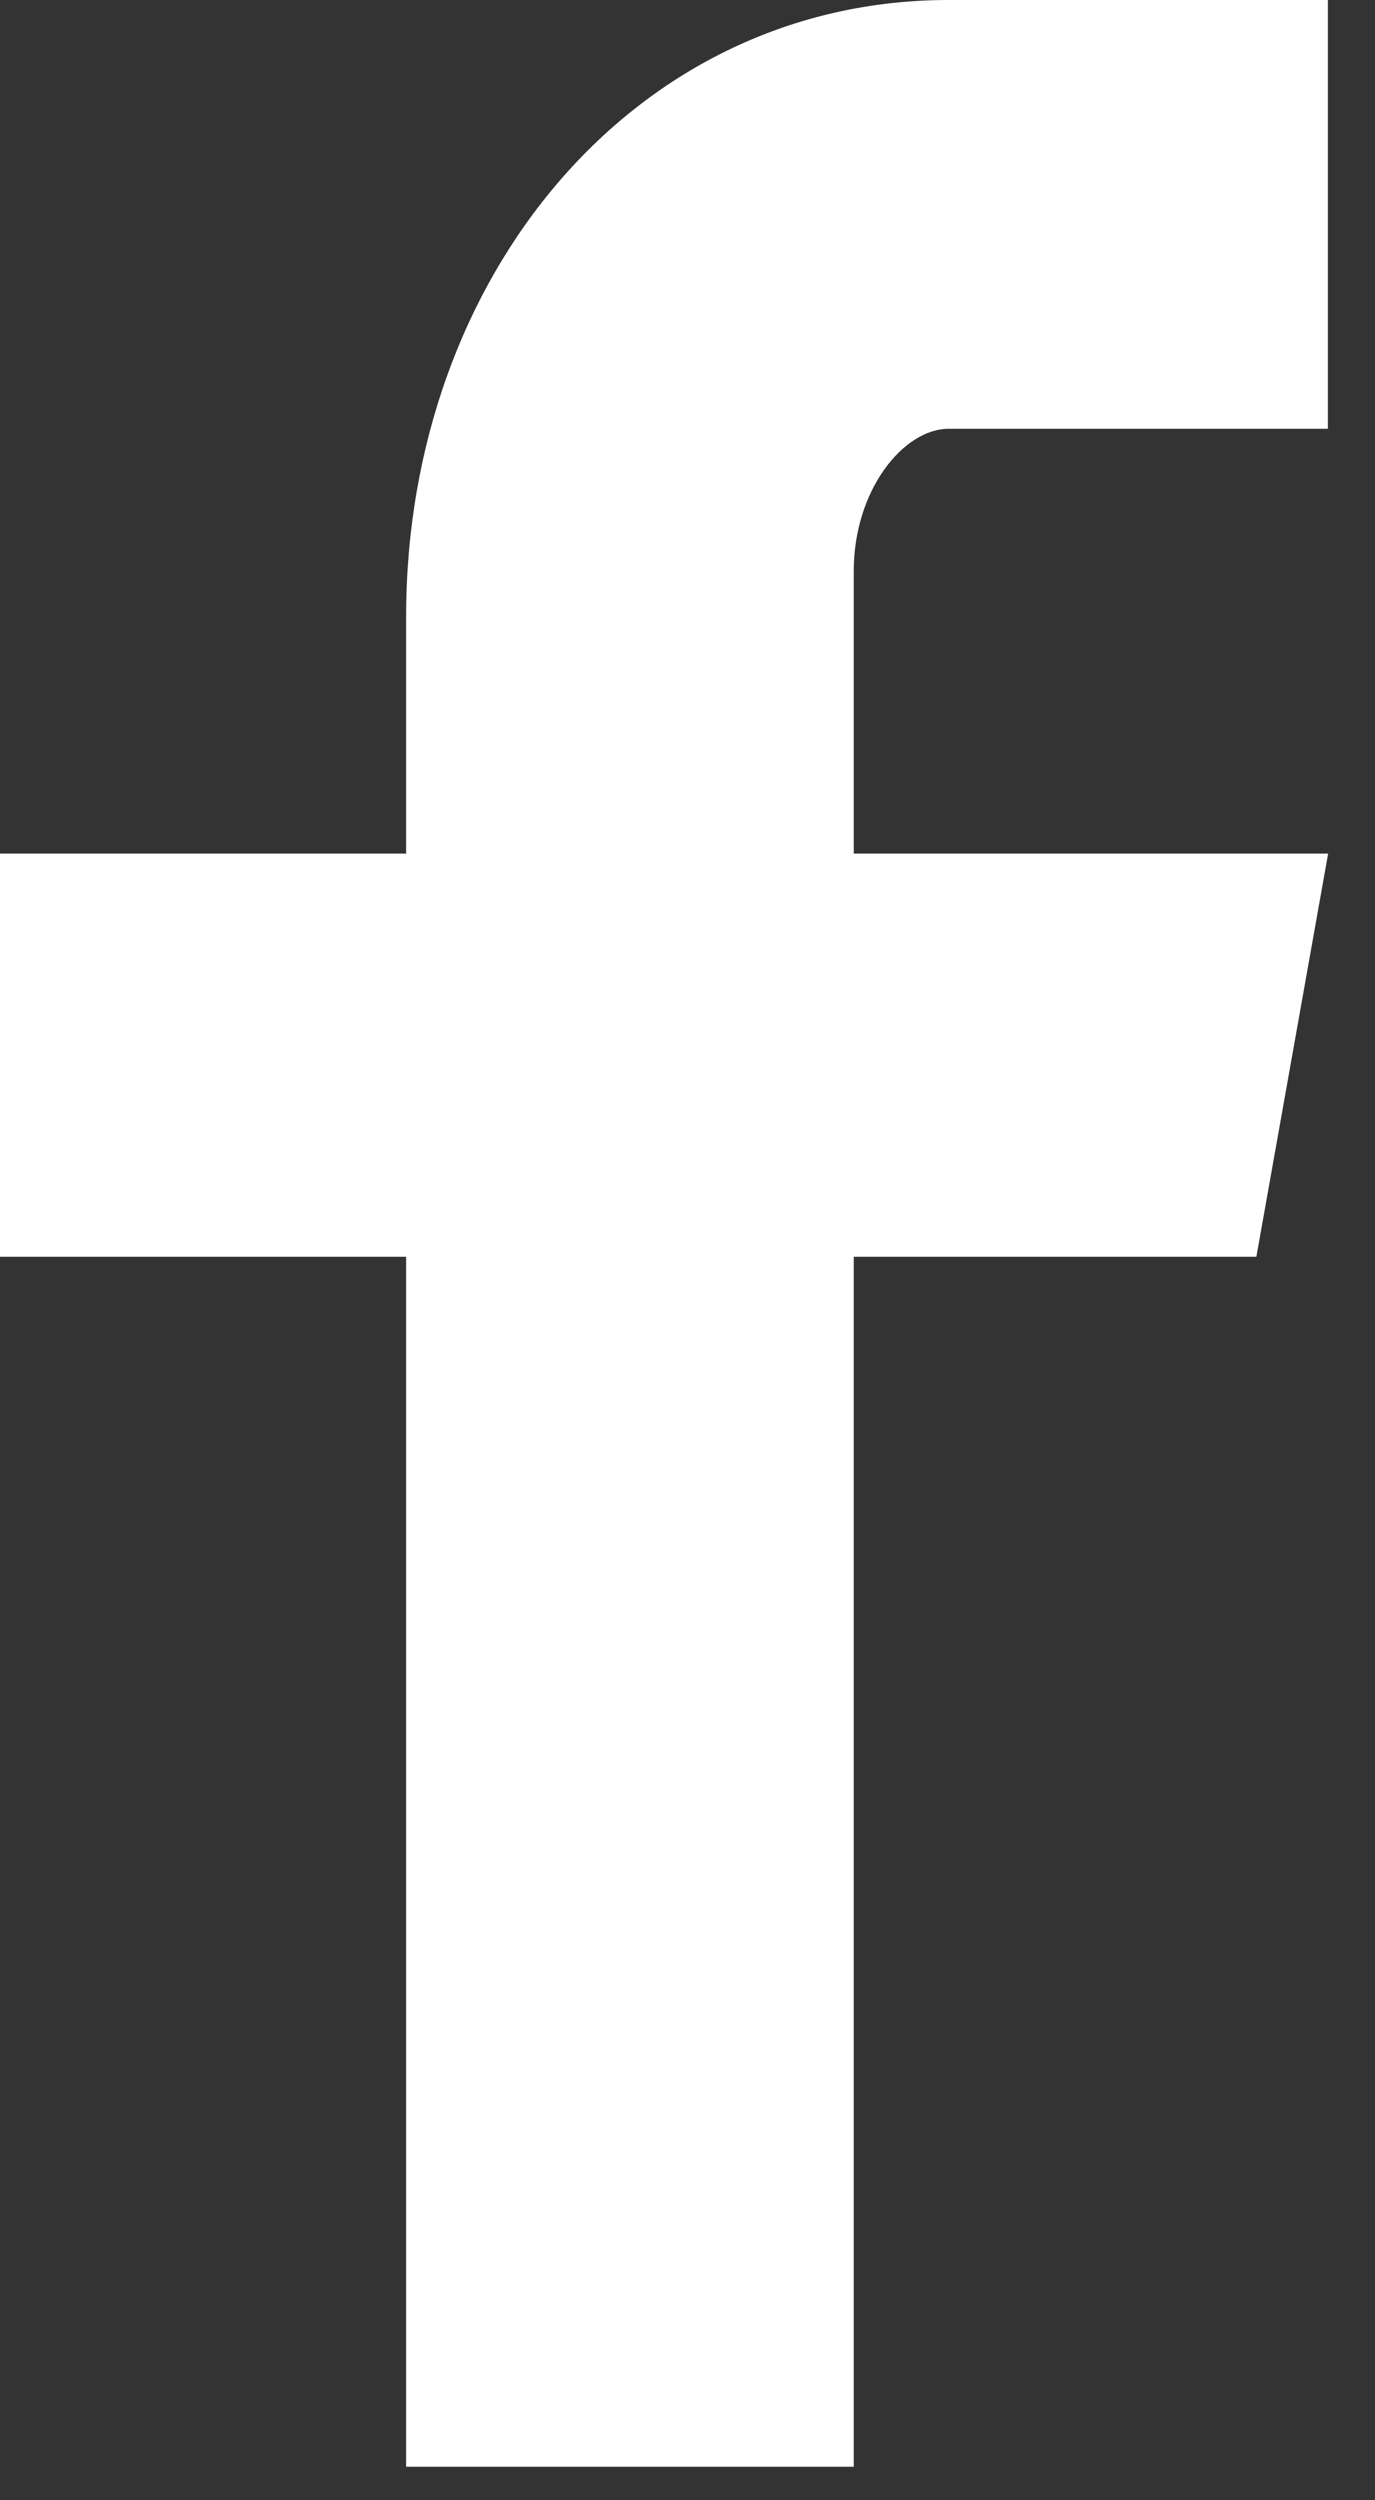 <?xml version="1.0" encoding="UTF-8"?>
<svg width="11px" height="20px" viewBox="0 0 11 20" version="1.1" xmlns="http://www.w3.org/2000/svg" xmlns:xlink="http://www.w3.org/1999/xlink">
    <rect x="0" y="0" width="11" height="20" fill="#333333" stroke="none"/>
    <g id="Symbols" stroke="none" stroke-width="1" fill="none" fill-rule="evenodd">
        <g id="facebook-svg" class="svg-fill-element" transform="translate(-765, -540)" fill="#FFFFFF">
            <g id="Group">
                <g transform="translate(128, 526)">
                    <g id="Social" transform="translate(477, 0)">
                        <path d="M170.623,17.43 L167.589,17.43 C167.229,17.43 166.83,17.919 166.83,18.567 L166.83,20.828 L170.625,20.828 L170.051,24.053 L166.83,24.053 L166.83,33.732 L163.249,33.732 L163.249,24.053 L160,24.053 L160,20.828 L163.249,20.828 L163.249,18.932 C163.249,16.211 165.078,14 167.589,14 L170.623,14 L170.623,17.43 L170.623,17.43 Z" id="Combined-Shape"></path>
                    </g>
                </g>
            </g>
        </g>
    </g>
</svg>